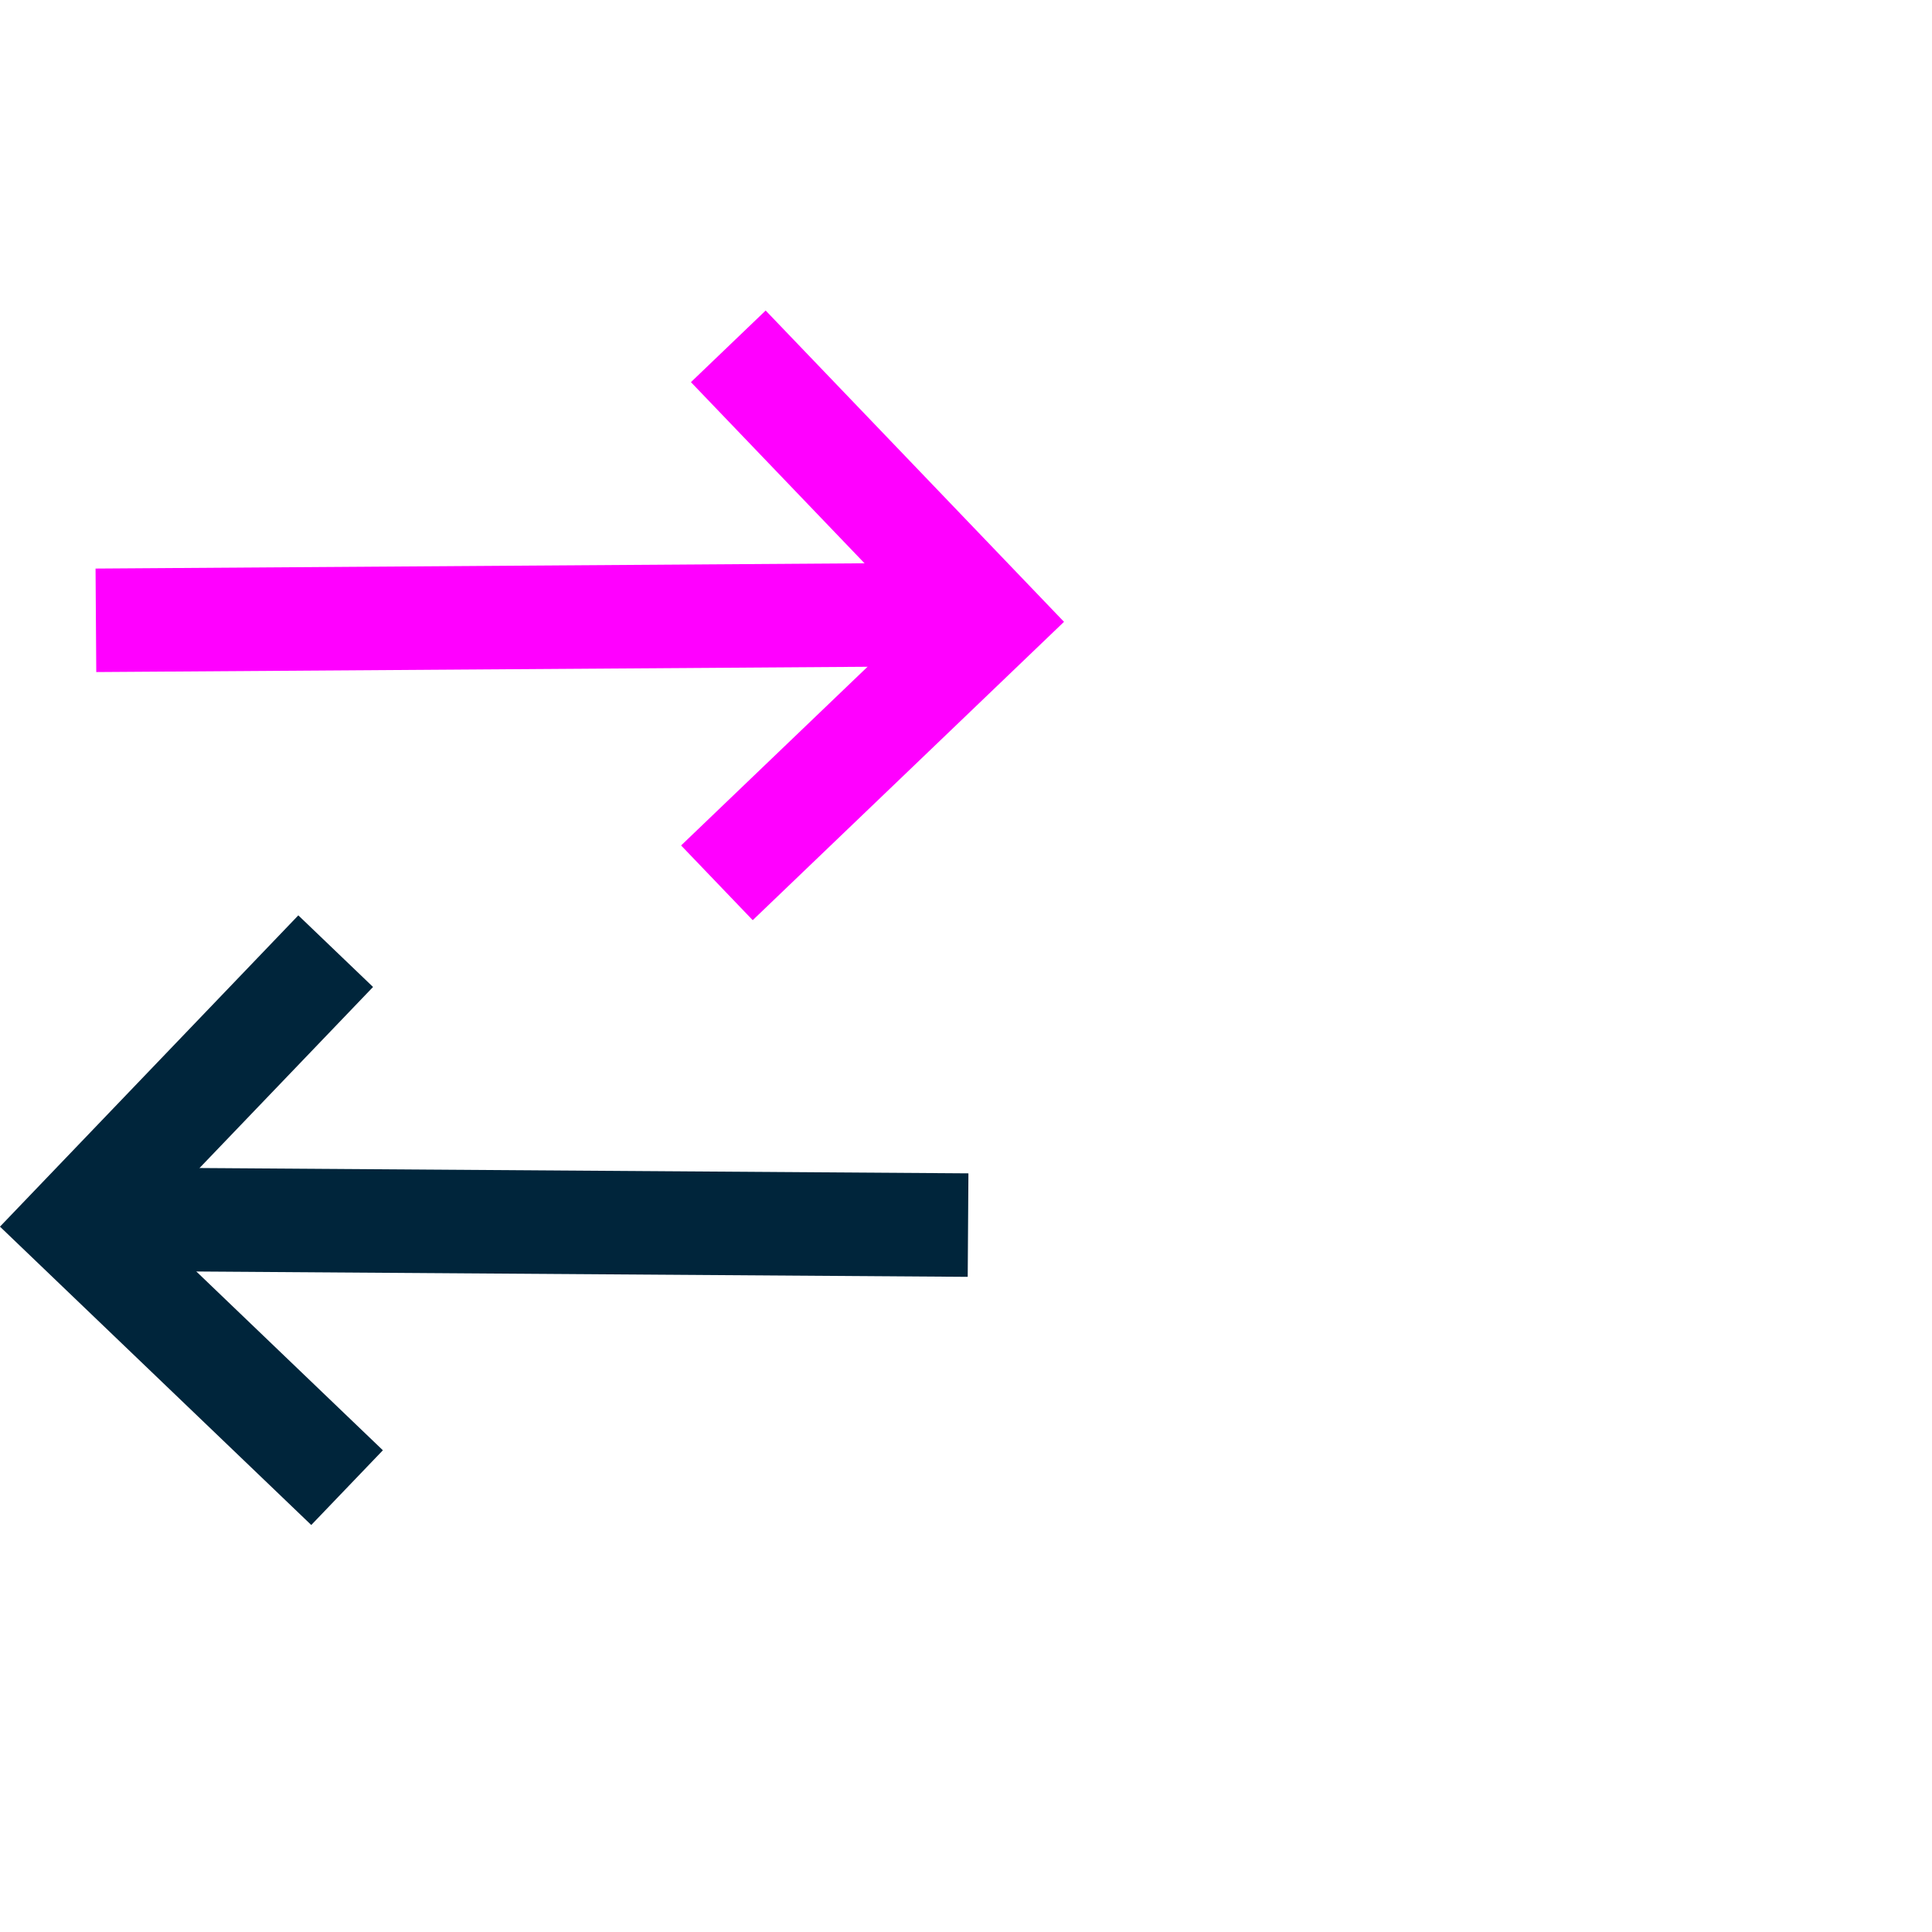 <svg width="56" height="56" viewBox="0 0 56 56" fill="none" xmlns="http://www.w3.org/2000/svg">
<g clip-path="url(#clip0_2409_15771)">
<path d="M21.11 10.039L28.72 17.979L20.78 25.589" stroke="#FF00FF" stroke-width="3" stroke-miterlimit="10"/>
<path d="M2.78 17.98L27.41 17.811" stroke="#FF00FF" stroke-width="3" stroke-miterlimit="10"/>
<path d="M9.73 27.57L2.12 35.51L10.06 43.12" stroke="#00253B" stroke-width="3" stroke-miterlimit="10"/>
<path d="M28.06 35.51L3.44 35.34" stroke="#00253B" stroke-width="3" stroke-miterlimit="10"/>
</g>
<defs>
<clipPath id="clip0_2409_15771">
<rect width="30.84" height="35.2" fill="white" transform="translate(0 9)"/>
</clipPath>
</defs>
</svg>
